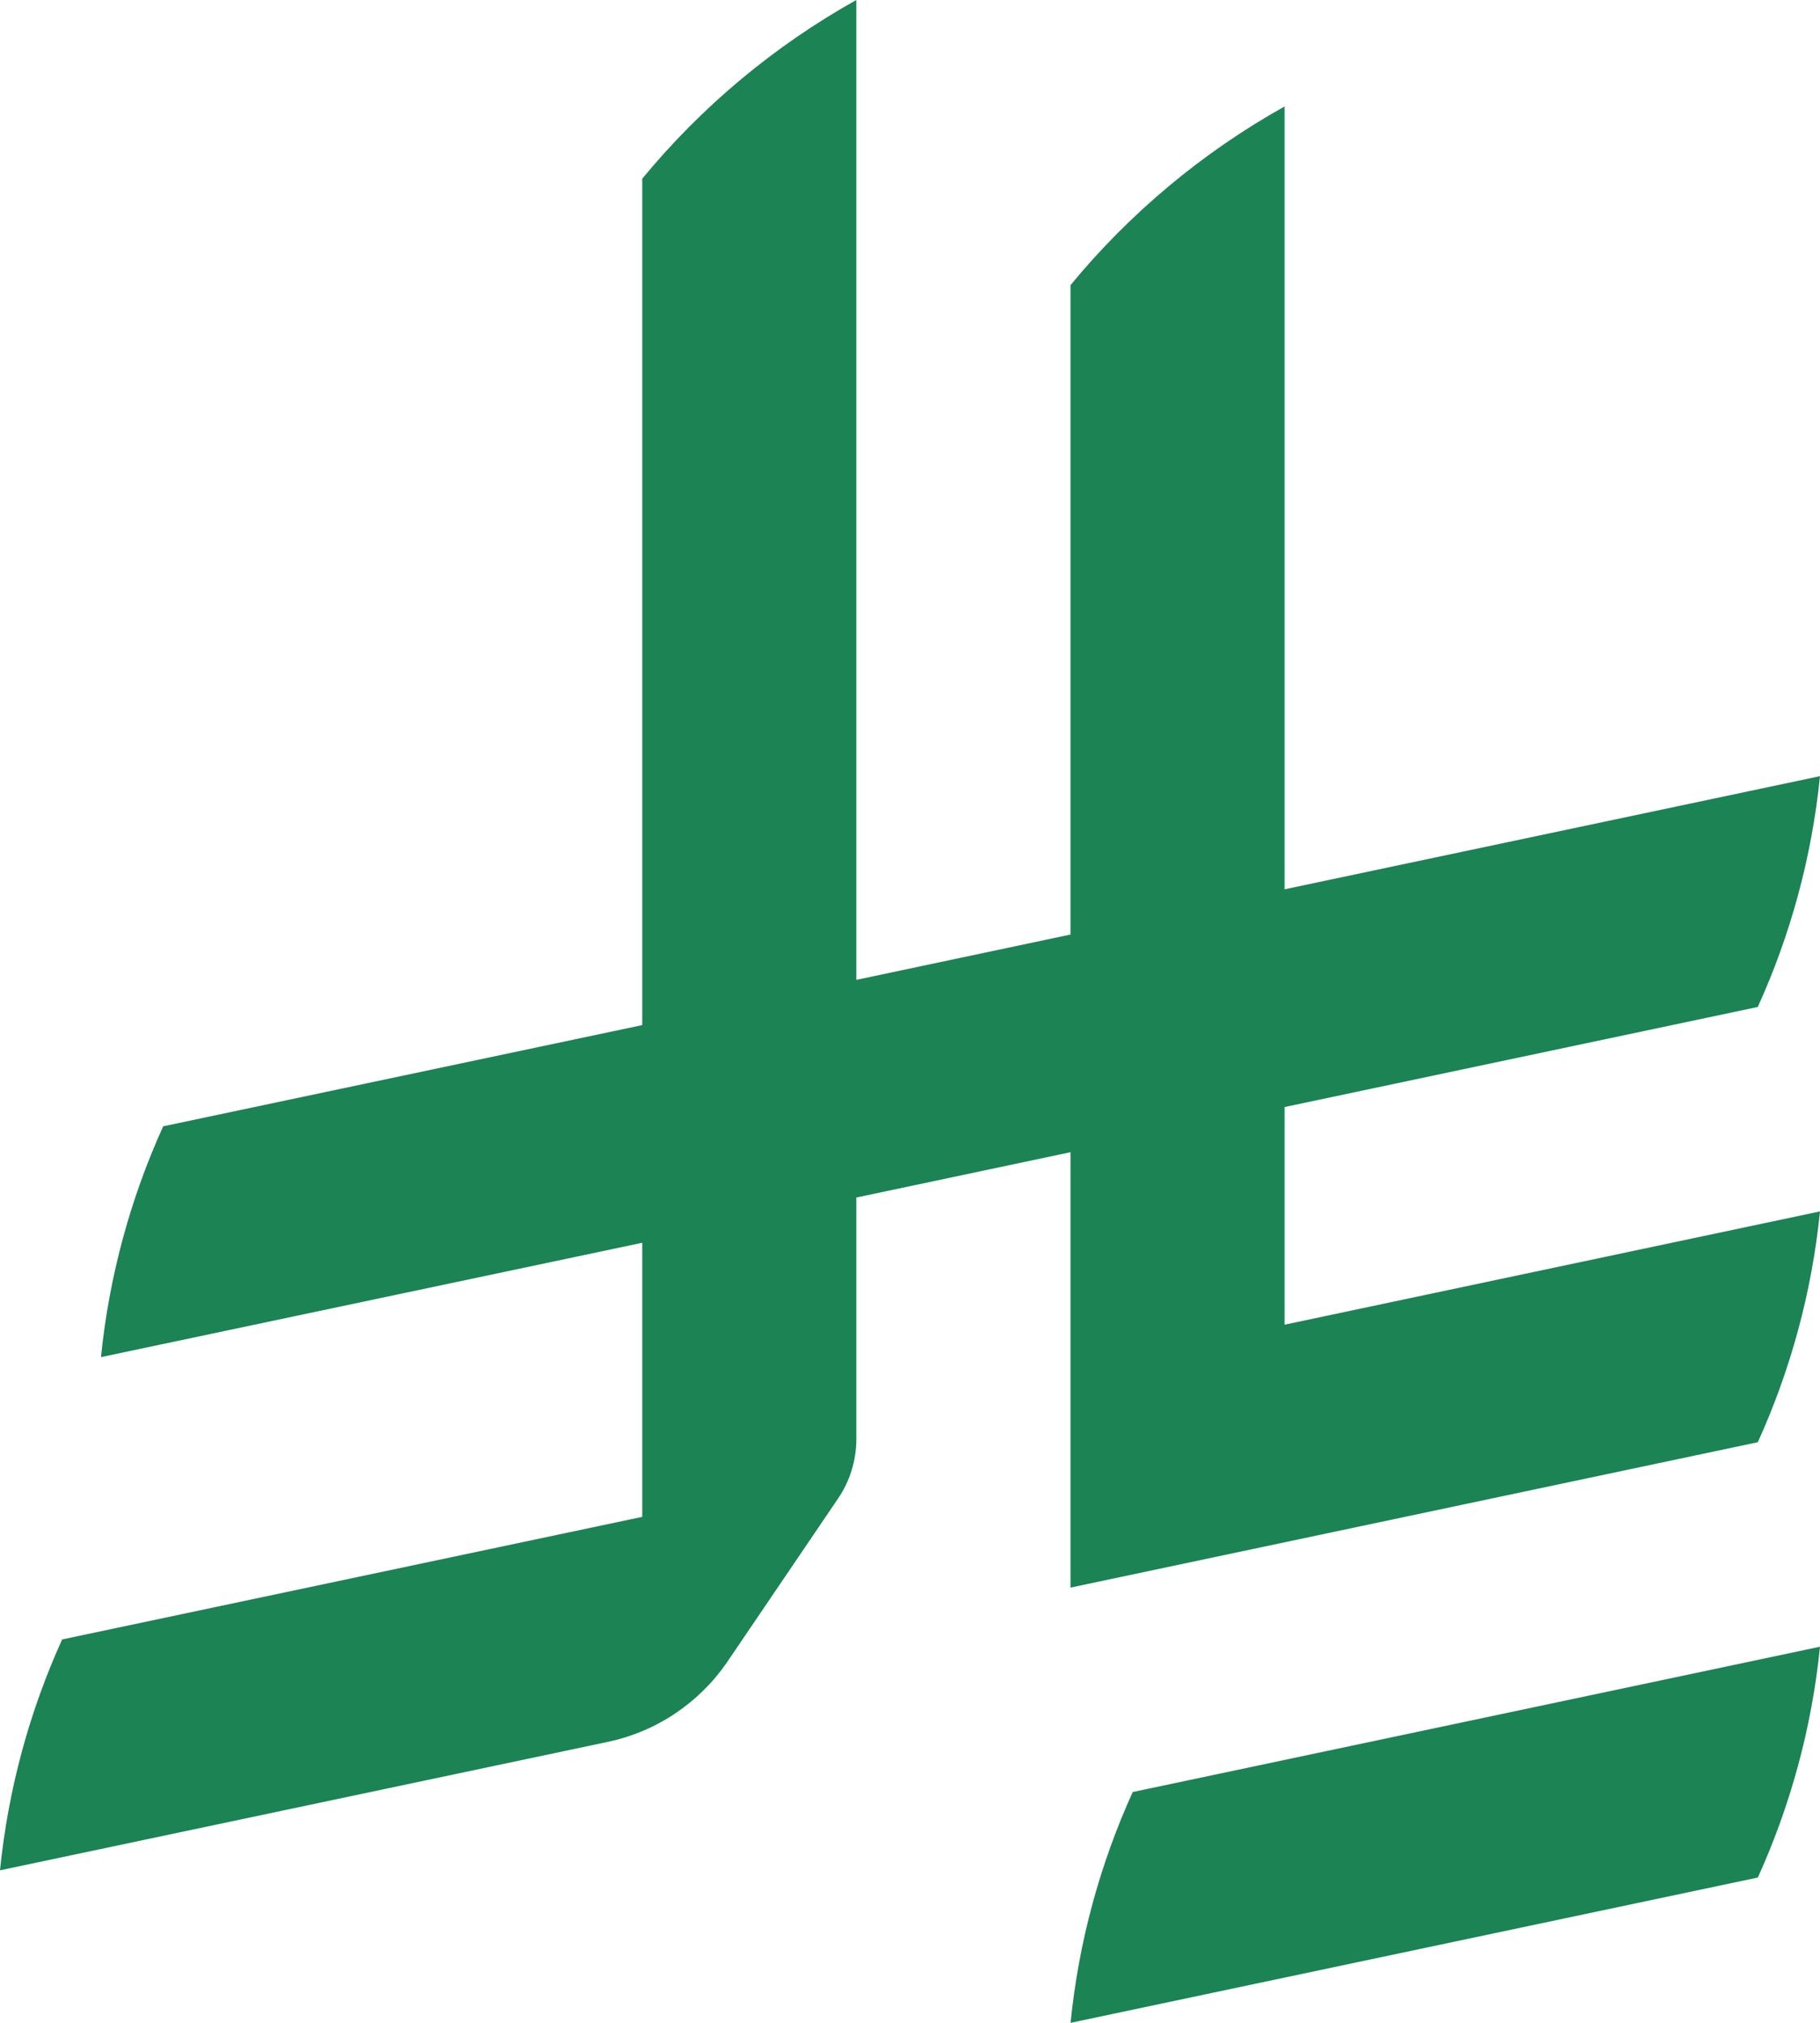 <svg width="27" height="30" viewBox="0 0 27 30" fill="none" xmlns="http://www.w3.org/2000/svg">
<g clip-path="url(#clip0_3841_7187)">
<path d="M16.804 26.577C16.322 27.639 16.003 28.791 15.882 30L26.078 27.845C26.559 26.783 26.878 25.631 27 24.422L16.804 26.577Z" fill="#1B8354"/>
<path d="M26.077 21.39C26.559 20.328 26.878 19.175 27 17.966L19.057 19.646V16.418L26.077 14.934C26.559 13.873 26.878 12.72 27 11.511L19.057 13.189V1.579C17.84 2.258 16.759 3.163 15.881 4.229V13.86L12.704 14.532V0C11.487 0.679 10.406 1.584 9.528 2.65V15.203L2.421 16.704C1.939 17.766 1.62 18.919 1.498 20.127L9.528 18.431V22.496L0.922 24.314C0.44 25.376 0.122 26.529 -0 27.738L9.008 25.835C9.741 25.683 10.371 25.252 10.781 24.659L12.433 22.224V22.224C12.604 21.972 12.704 21.668 12.704 21.341V17.76L15.881 17.088V23.545L26.077 21.389L26.077 21.39Z" fill="#1B8354"/>
</g>
<defs>
<clipPath id="clip0_3841_7187">
<rect width="27" height="30" fill="white"/>
</clipPath>
</defs>
</svg>
